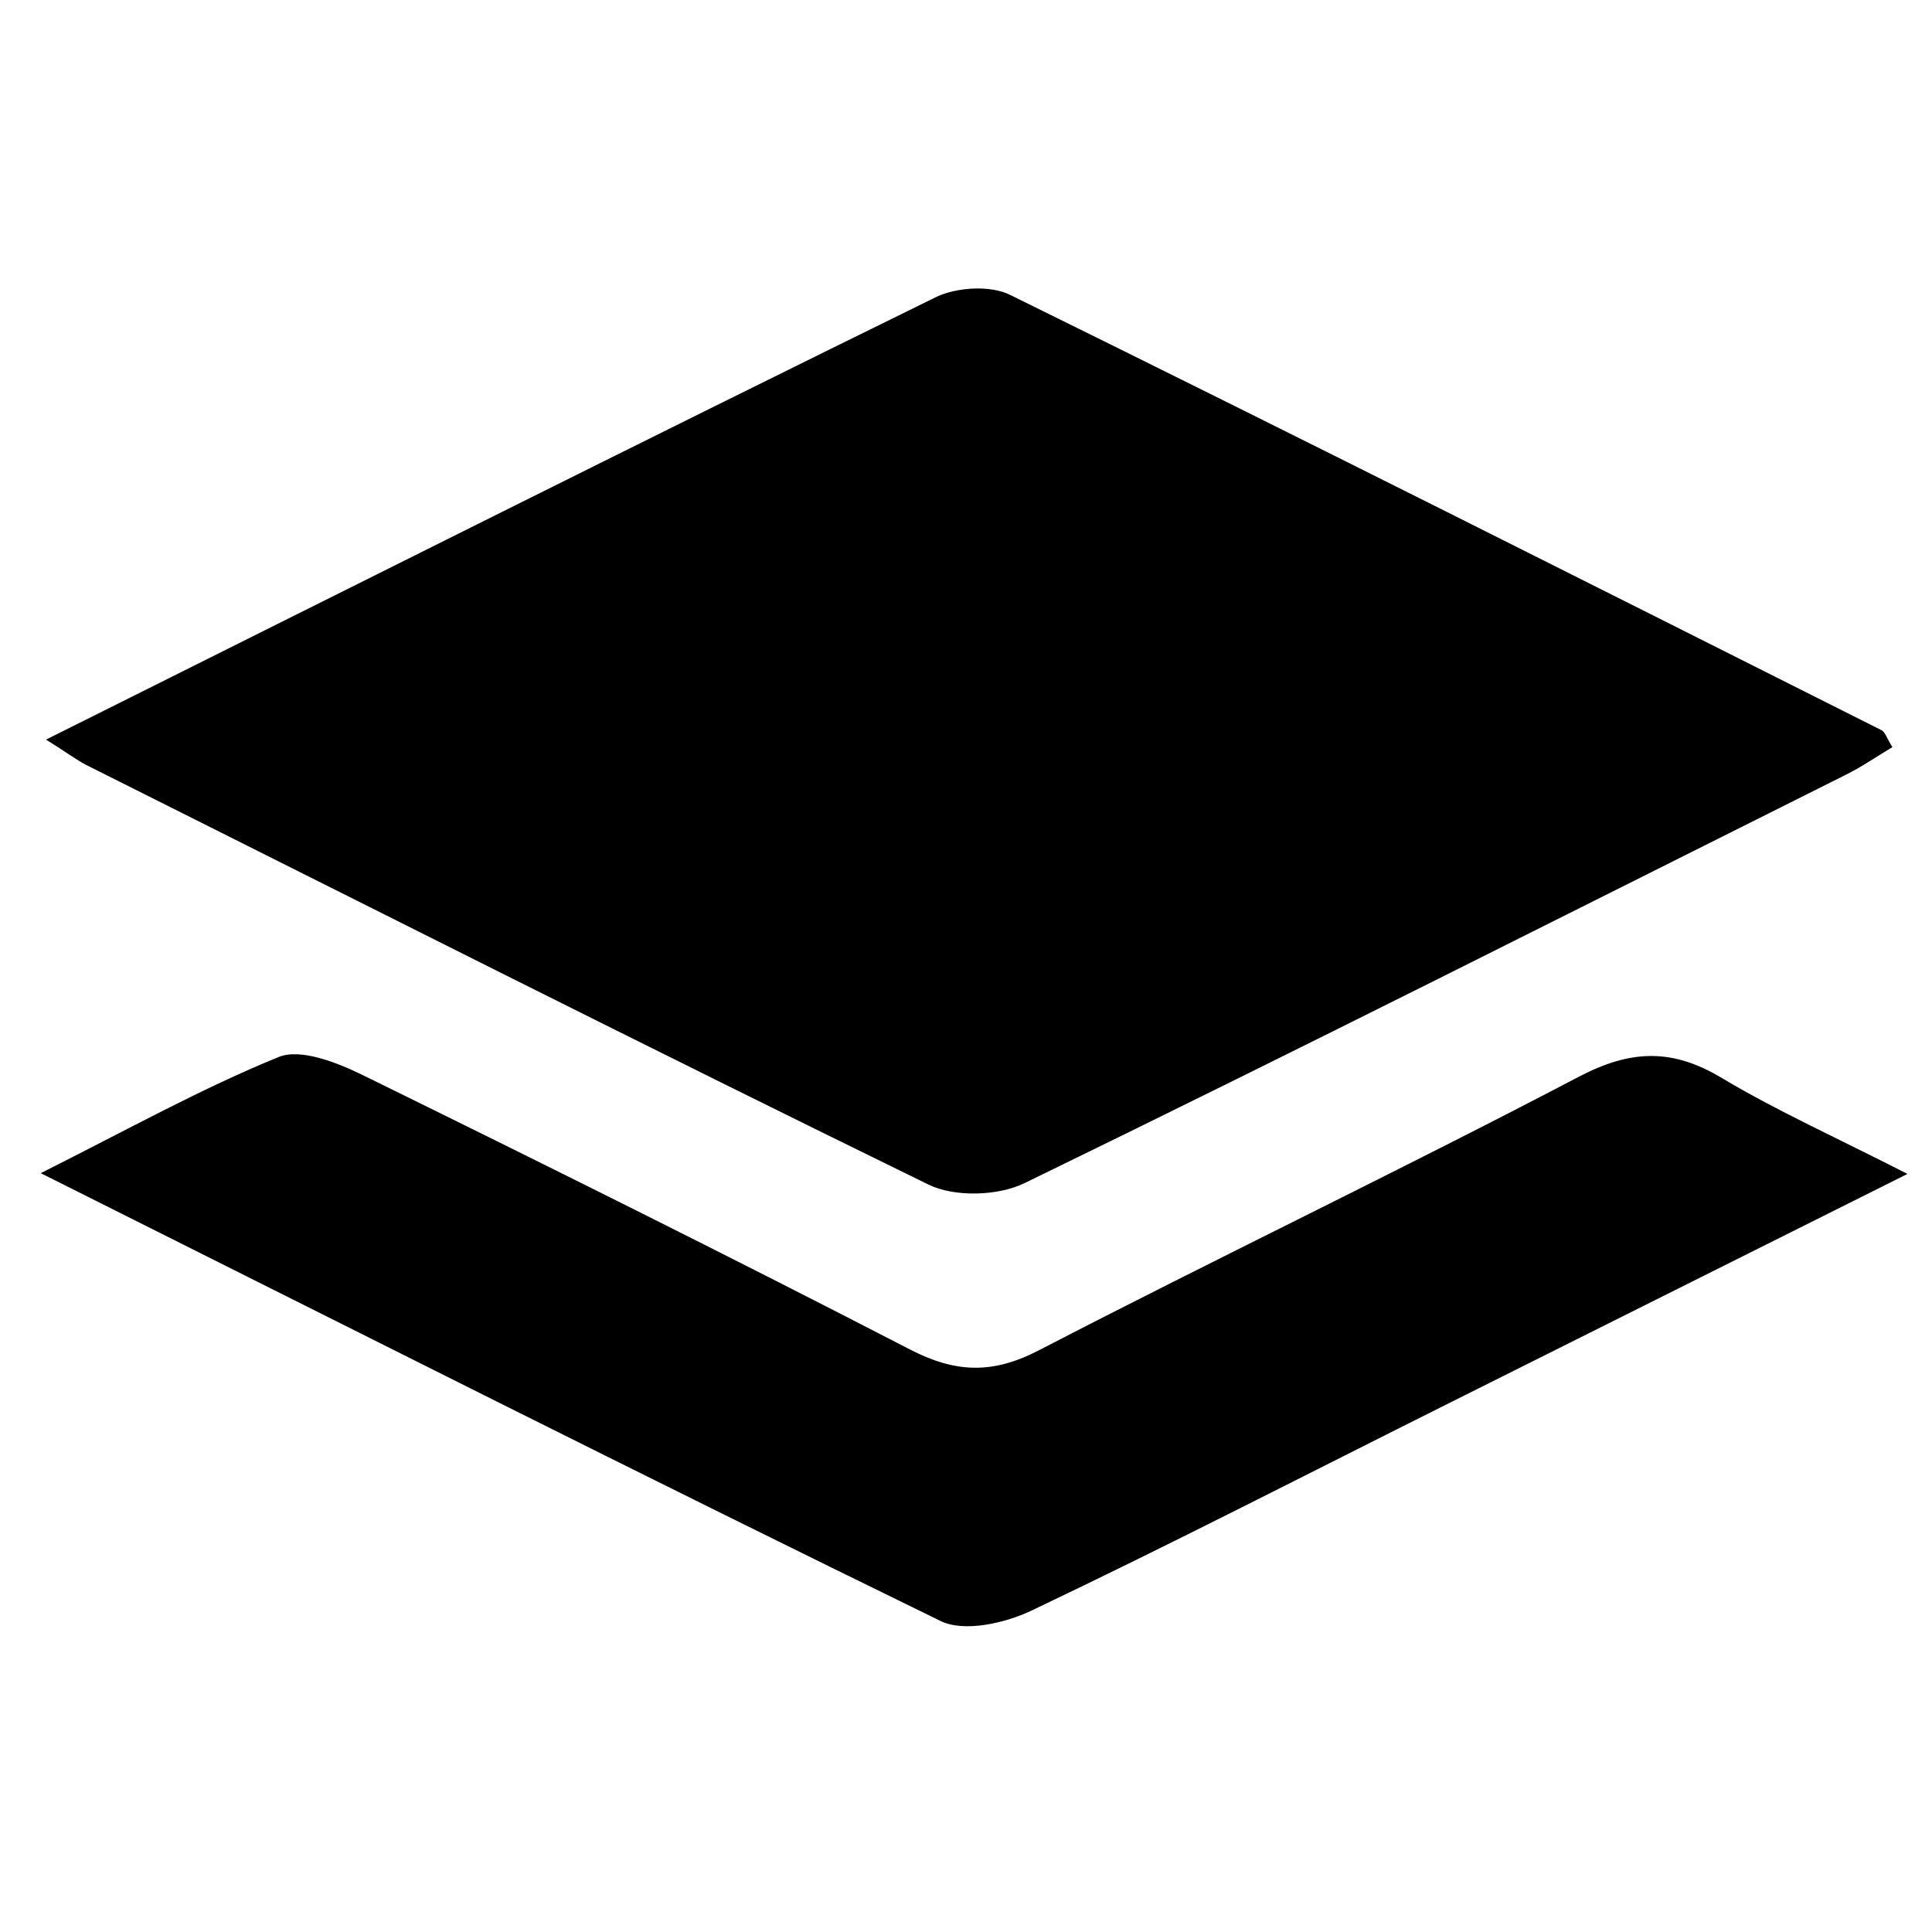 <?xml version="1.0" encoding="UTF-8"?>
<svg xmlns="http://www.w3.org/2000/svg" xmlns:xlink="http://www.w3.org/1999/xlink" version="1.1" id="Layer_1" x="0px" y="0px" viewBox="0 0 512 512" style="enable-background:new 0 0 512 512;" xml:space="preserve">
<g>
	<path d="M12.2,196c80.5-40.2,157.9-79,235.7-117.2c5.5-2.7,14.6-3.3,19.9-0.6c77.2,38,154,76.7,230.8,115.3c1,0.5,1.4,2.1,2.9,4.5   c-4.2,2.5-8.2,5.3-12.5,7.4c-72.4,36.2-144.6,72.7-217.4,108.1c-7.1,3.5-18.7,3.8-25.6,0.4c-74.7-36.5-148.9-74-223.2-111.2   C20.3,201.4,18.1,199.7,12.2,196z"></path>
	<path d="M505.5,311.1c-43.2,21.6-82.4,41.2-121.6,60.8c-36.8,18.4-73.5,37.3-110.7,55c-7,3.3-17.7,5.7-23.9,2.7   C171,391.4,93.1,352.1,10.8,310.9c23.3-11.7,42.7-22.5,63.1-30.8c5.7-2.3,15.2,1.4,21.8,4.6c48.7,23.9,97.2,48,145.4,72.9   c12.2,6.3,22,6.6,34.3,0.2c47.5-24.6,95.8-47.7,143.1-72.5c13.8-7.2,24.8-7.5,38,0.5C471.1,294.5,486.7,301.5,505.5,311.1z"></path>
</g>
</svg>
